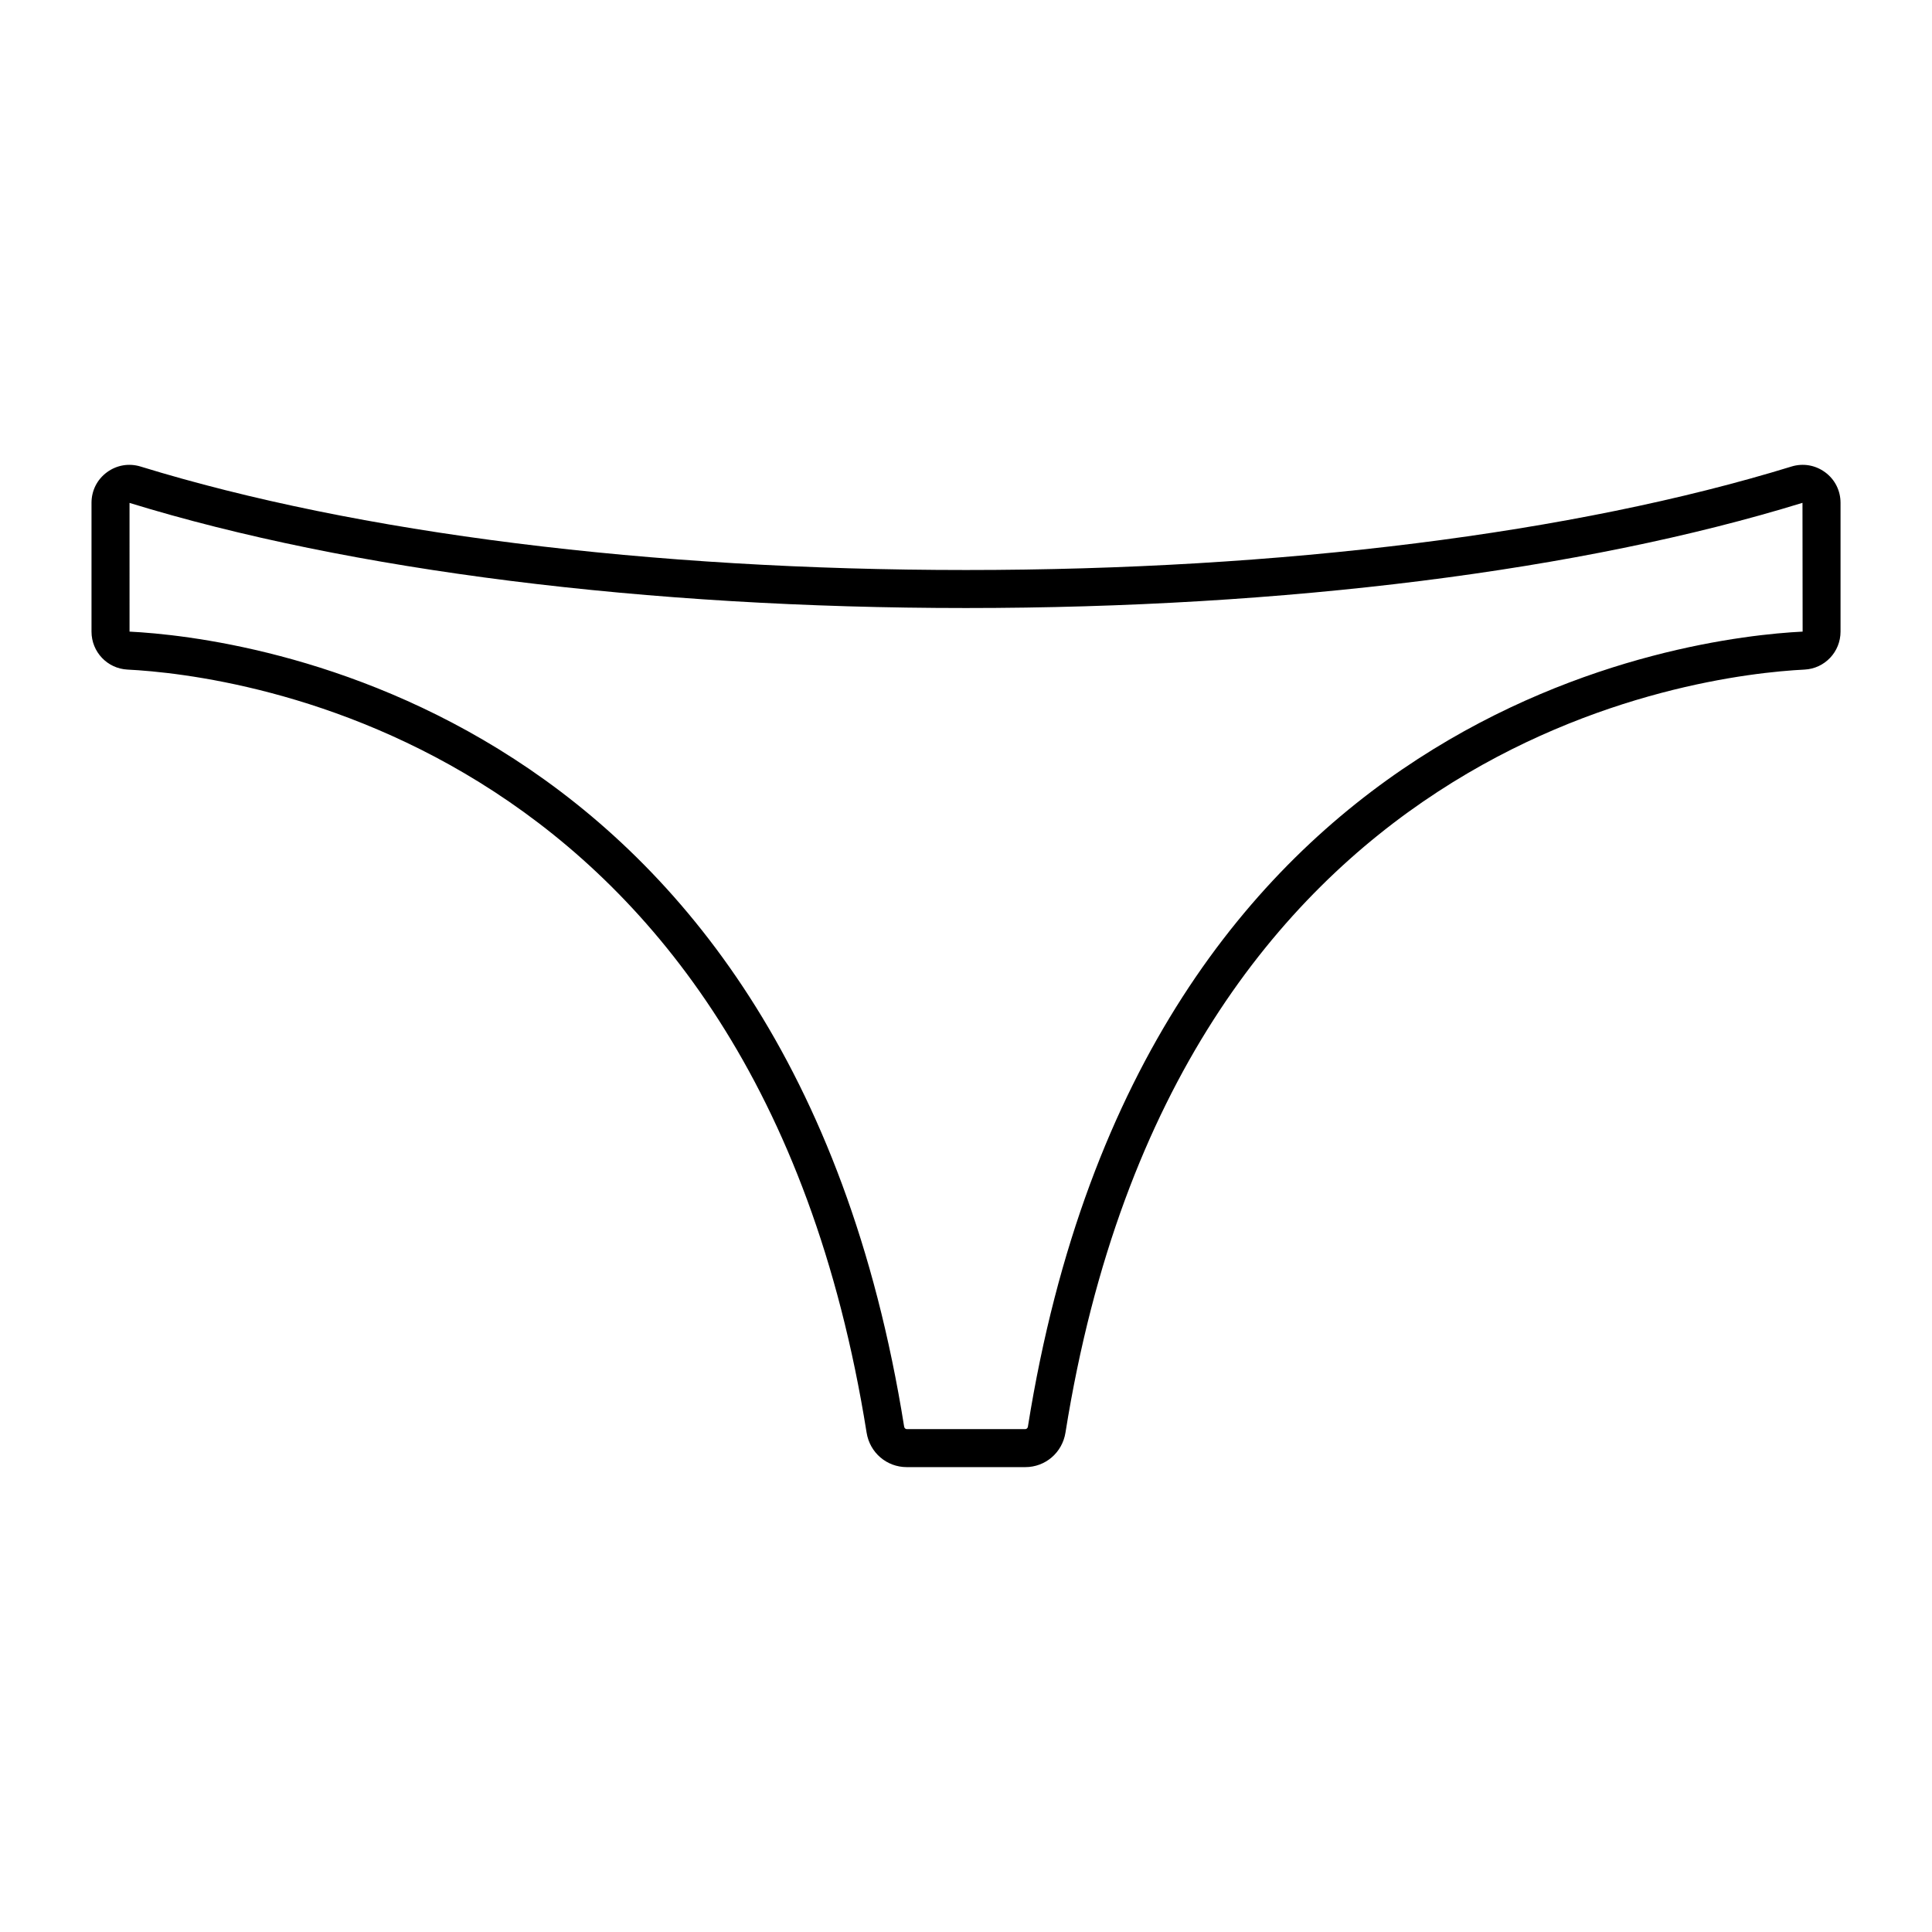 <?xml version="1.0" encoding="UTF-8"?>
<!-- Uploaded to: ICON Repo, www.svgrepo.com, Generator: ICON Repo Mixer Tools -->
<svg fill="#000000" width="800px" height="800px" version="1.1" viewBox="144 144 512 512" xmlns="http://www.w3.org/2000/svg">
 <path d="m627.68 269.16c-2.598-1.918-5.871-2.473-8.961-1.512-57.438 17.676-135.11 27.41-218.72 27.41s-161.29-9.734-218.71-27.41c-3.106-0.961-6.367-0.402-8.965 1.516-2.59 1.91-4.074 4.859-4.074 8.094v34.129c0 5.371 4.188 9.789 9.539 10.059 27.539 1.375 166.41 17.578 195.87 202.22 0.84 5.293 5.316 9.137 10.641 9.137h31.418c5.32 0 9.793-3.844 10.641-9.137 29.461-184.64 168.33-200.84 195.87-202.22 5.344-0.27 9.531-4.688 9.531-10.059v-34.129c0-3.234-1.484-6.184-4.074-8.098zm-211.27 252.92c-0.059 0.367-0.355 0.648-0.691 0.648h-31.418c-0.336 0-0.633-0.277-0.691-0.645-30.684-192.32-176.41-209.26-205.28-210.7l-0.004-34.109c58.363 17.965 137.09 27.859 221.68 27.859 84.582 0 163.31-9.895 221.67-27.879l0.039 34.129c-28.898 1.438-174.62 18.367-205.31 210.69z"/>
</svg>